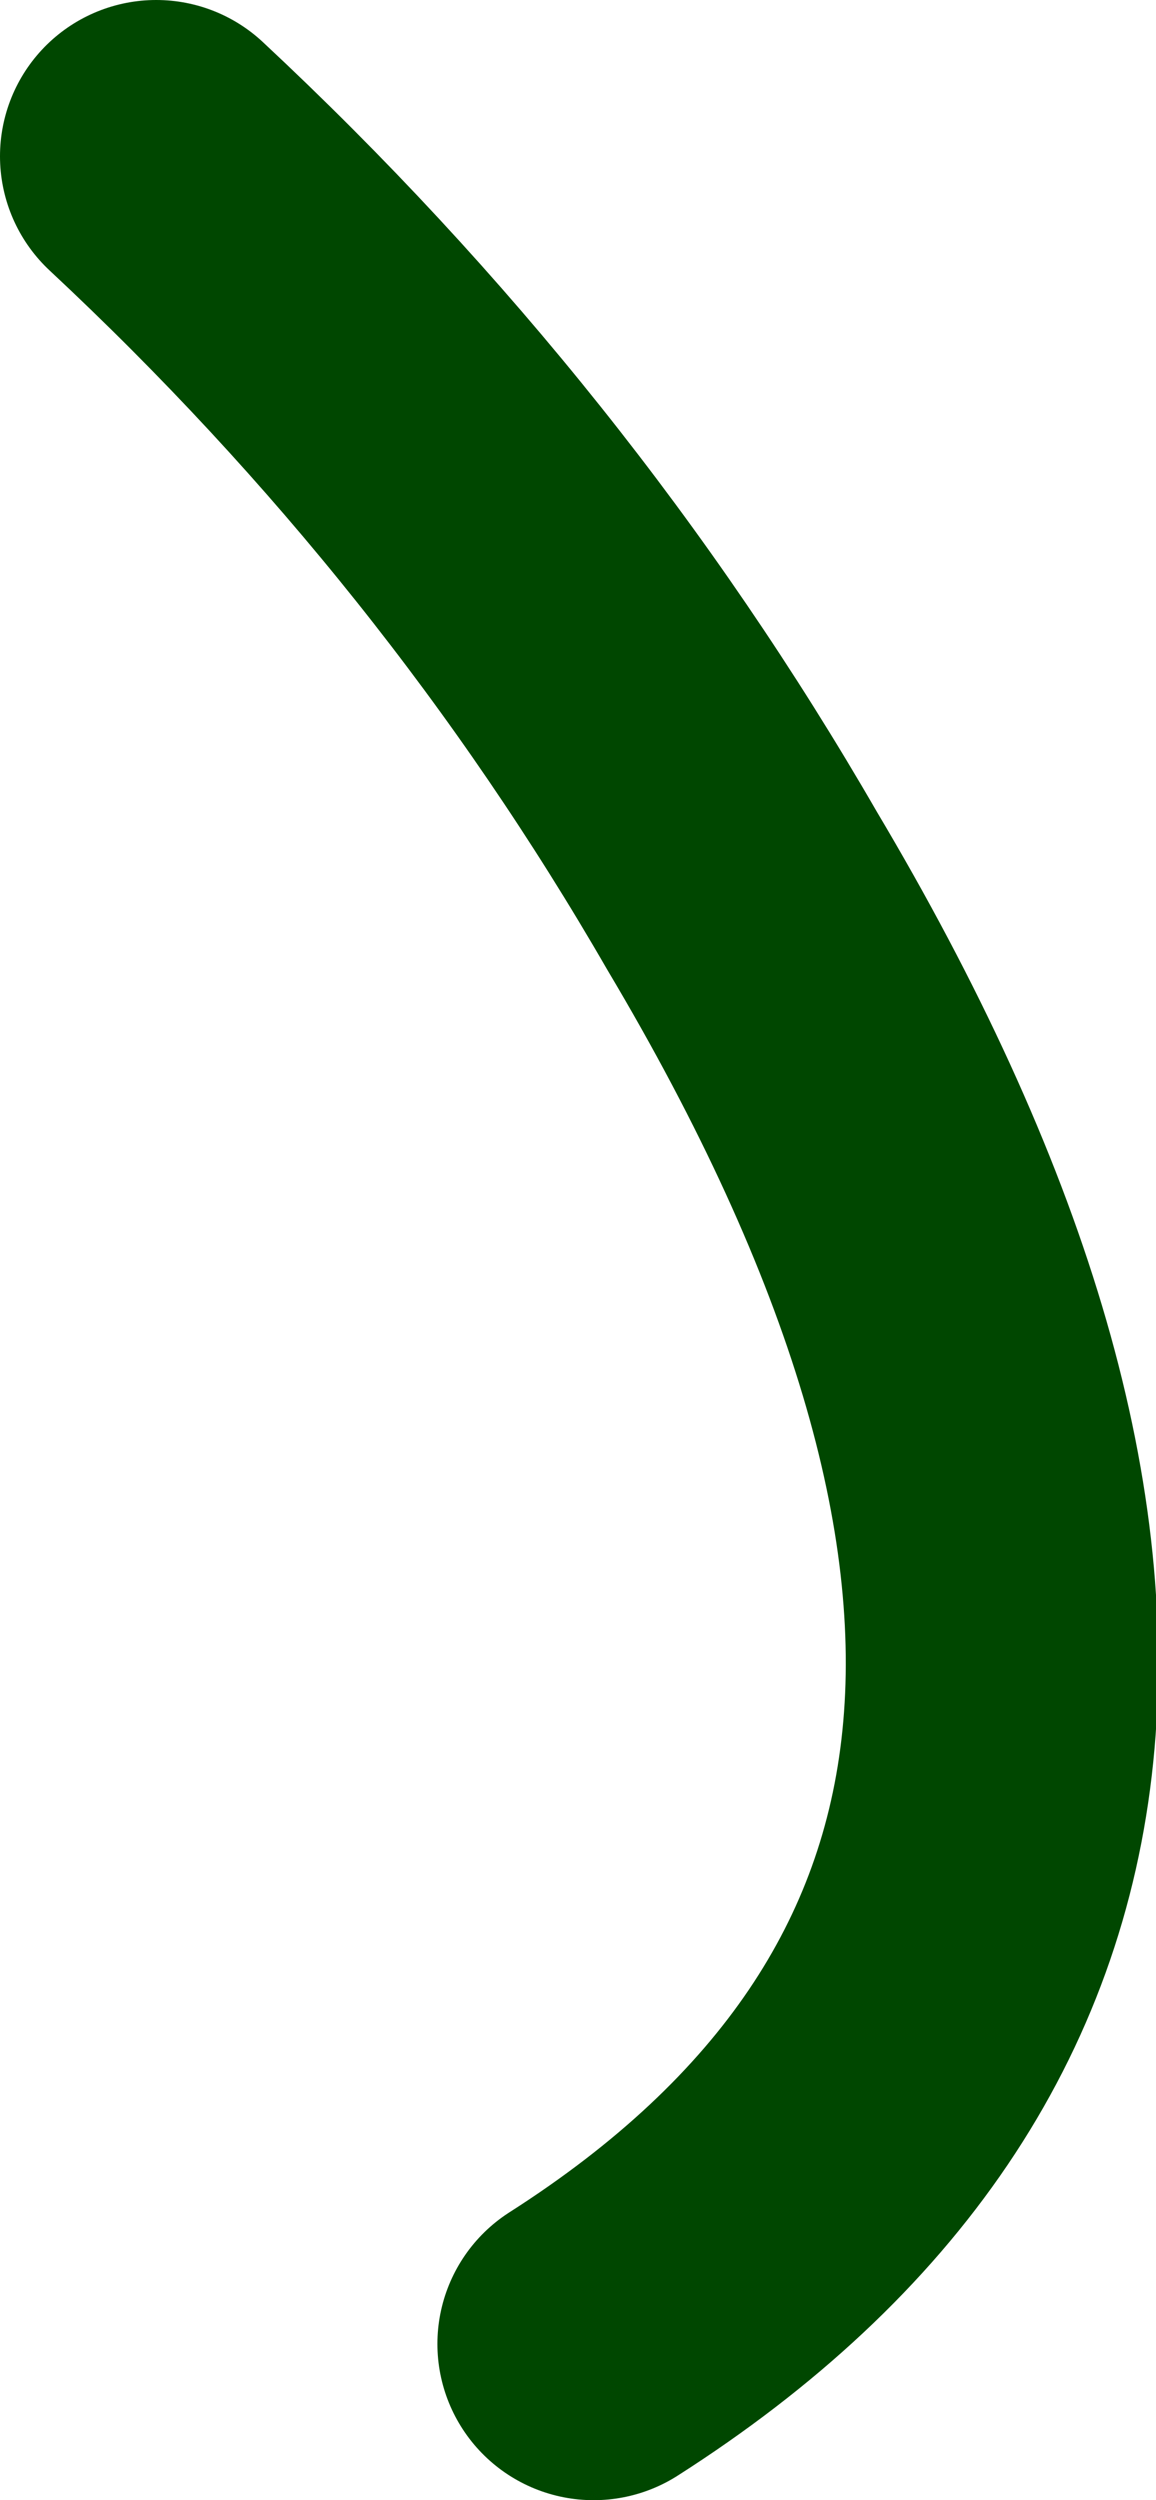 <?xml version="1.0" encoding="UTF-8" standalone="no"?>
<svg xmlns:xlink="http://www.w3.org/1999/xlink" height="16.0px" width="7.4px" xmlns="http://www.w3.org/2000/svg">
  <g transform="matrix(1.0, 0.0, 0.0, 1.0, -297.0, 23.8)">
    <path d="M300.8 -8.8 Q305.5 -11.8 301.75 -18.1 300.25 -20.7 298.0 -22.8" fill="none" stroke="#004700" stroke-linecap="round" stroke-linejoin="round" stroke-width="2.0"/>
  </g>
</svg>
